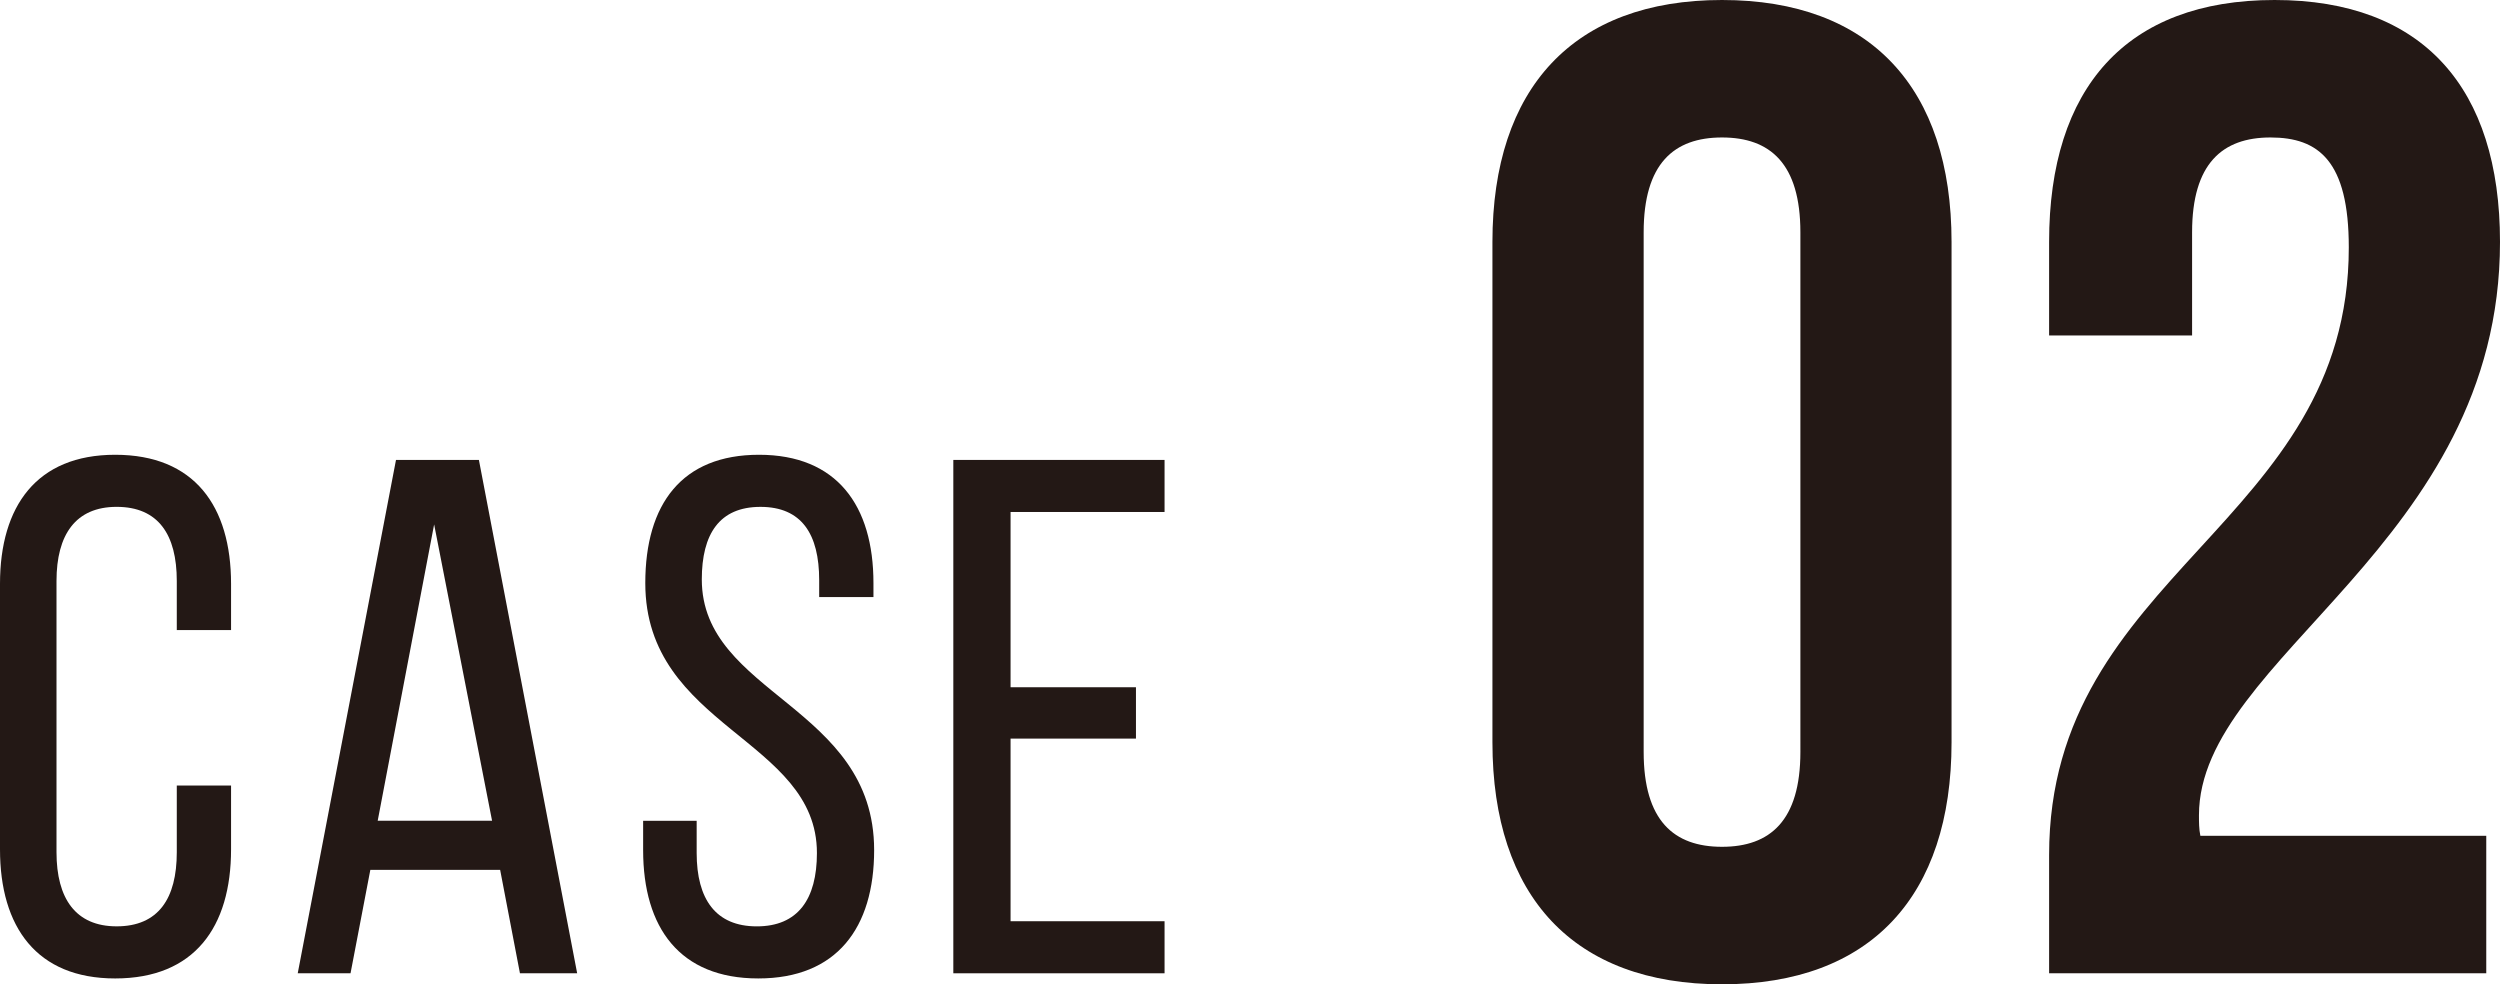 <?xml version="1.0" encoding="utf-8"?>
<!-- Generator: Adobe Illustrator 16.0.0, SVG Export Plug-In . SVG Version: 6.00 Build 0)  -->
<!DOCTYPE svg PUBLIC "-//W3C//DTD SVG 1.1//EN" "http://www.w3.org/Graphics/SVG/1.1/DTD/svg11.dtd">
<svg version="1.1" id="レイヤー_1" xmlns="http://www.w3.org/2000/svg" xmlns:xlink="http://www.w3.org/1999/xlink" x="0px"
	 y="0px" width="105.169px" height="41.407px" viewBox="0 0 105.169 41.407" style="enable-background:new 0 0 105.169 41.407;"
	 xml:space="preserve">
<path style="fill:#231815;" d="M9.72,24.561v1.943H7.437v-2.066c0-1.943-0.772-3.116-2.53-3.116c-1.728,0-2.53,1.172-2.53,3.116v11.416
	c0,1.943,0.803,3.115,2.53,3.115c1.758,0,2.53-1.172,2.53-3.115v-2.809H9.72v2.686c0,3.27-1.544,5.43-4.875,5.43
	C1.542,41.161,0,39,0,35.731v-11.17c0-3.27,1.542-5.43,4.845-5.43C8.176,19.131,9.72,21.291,9.72,24.561"/>
<path style="fill:#231815;" d="M15.579,36.594l-0.833,4.35h-2.221l4.134-21.597h3.487l4.134,21.597h-2.407l-0.833-4.35H15.579z
	 M15.889,34.526H20.7l-2.437-12.465L15.889,34.526z"/>
<path style="fill:#231815;" d="M36.744,24.53v0.586h-2.283v-0.709c0-1.943-0.74-3.084-2.47-3.084c-1.727,0-2.468,1.141-2.468,3.053
	c0,4.846,7.25,5.309,7.25,11.385c0,3.271-1.573,5.4-4.874,5.4c-3.302,0-4.844-2.129-4.844-5.4v-1.232h2.252v1.355
	c0,1.945,0.802,3.086,2.53,3.086c1.728,0,2.529-1.141,2.529-3.086c0-4.813-7.22-5.275-7.22-11.354c0-3.332,1.543-5.399,4.783-5.399
	C35.2,19.131,36.744,21.259,36.744,24.53"/>
<polygon style="fill:#231815;" points="47.787,28.911 47.787,31.071 42.512,31.071 42.512,38.754 48.99,38.754 48.99,40.944 40.104,40.944 
	40.104,19.348 48.99,19.348 48.99,21.538 42.512,21.538 42.512,28.911 "/>
<path style="fill:#231815;" d="M62.783,10.178C62.783,3.701,66.195,0,72.44,0c6.246,0,9.657,3.701,9.657,10.178v21.051
	c0,6.477-3.411,10.178-9.657,10.178c-6.245,0-9.657-3.701-9.657-10.178V10.178z M69.145,31.633c0,2.891,1.271,3.99,3.296,3.99
	c2.023,0,3.297-1.1,3.297-3.99V9.773c0-2.892-1.273-3.99-3.297-3.99c-2.024,0-3.296,1.099-3.296,3.99V31.633z"/>
<path style="fill:#231815;" d="M95.513,5.783c-2.024,0-3.297,1.099-3.297,3.99v4.338h-6.015v-3.934C86.201,3.701,89.44,0,95.686,0
	c6.246,0,9.483,3.701,9.483,10.178c0,12.723-12.664,17.465-12.664,24.116c0,0.289,0,0.578,0.059,0.867h12.027v5.783h-18.39v-4.975
	c0-11.912,12.607-13.879,12.607-25.56C98.809,6.766,97.536,5.783,95.513,5.783"/>
<g>
</g>
<g>
</g>
<g>
</g>
<g>
</g>
<g>
</g>
<g>
</g>
<g>
</g>
<g>
</g>
<g>
</g>
<g>
</g>
<g>
</g>
<g>
</g>
<g>
</g>
<g>
</g>
<g>
</g>
</svg>
